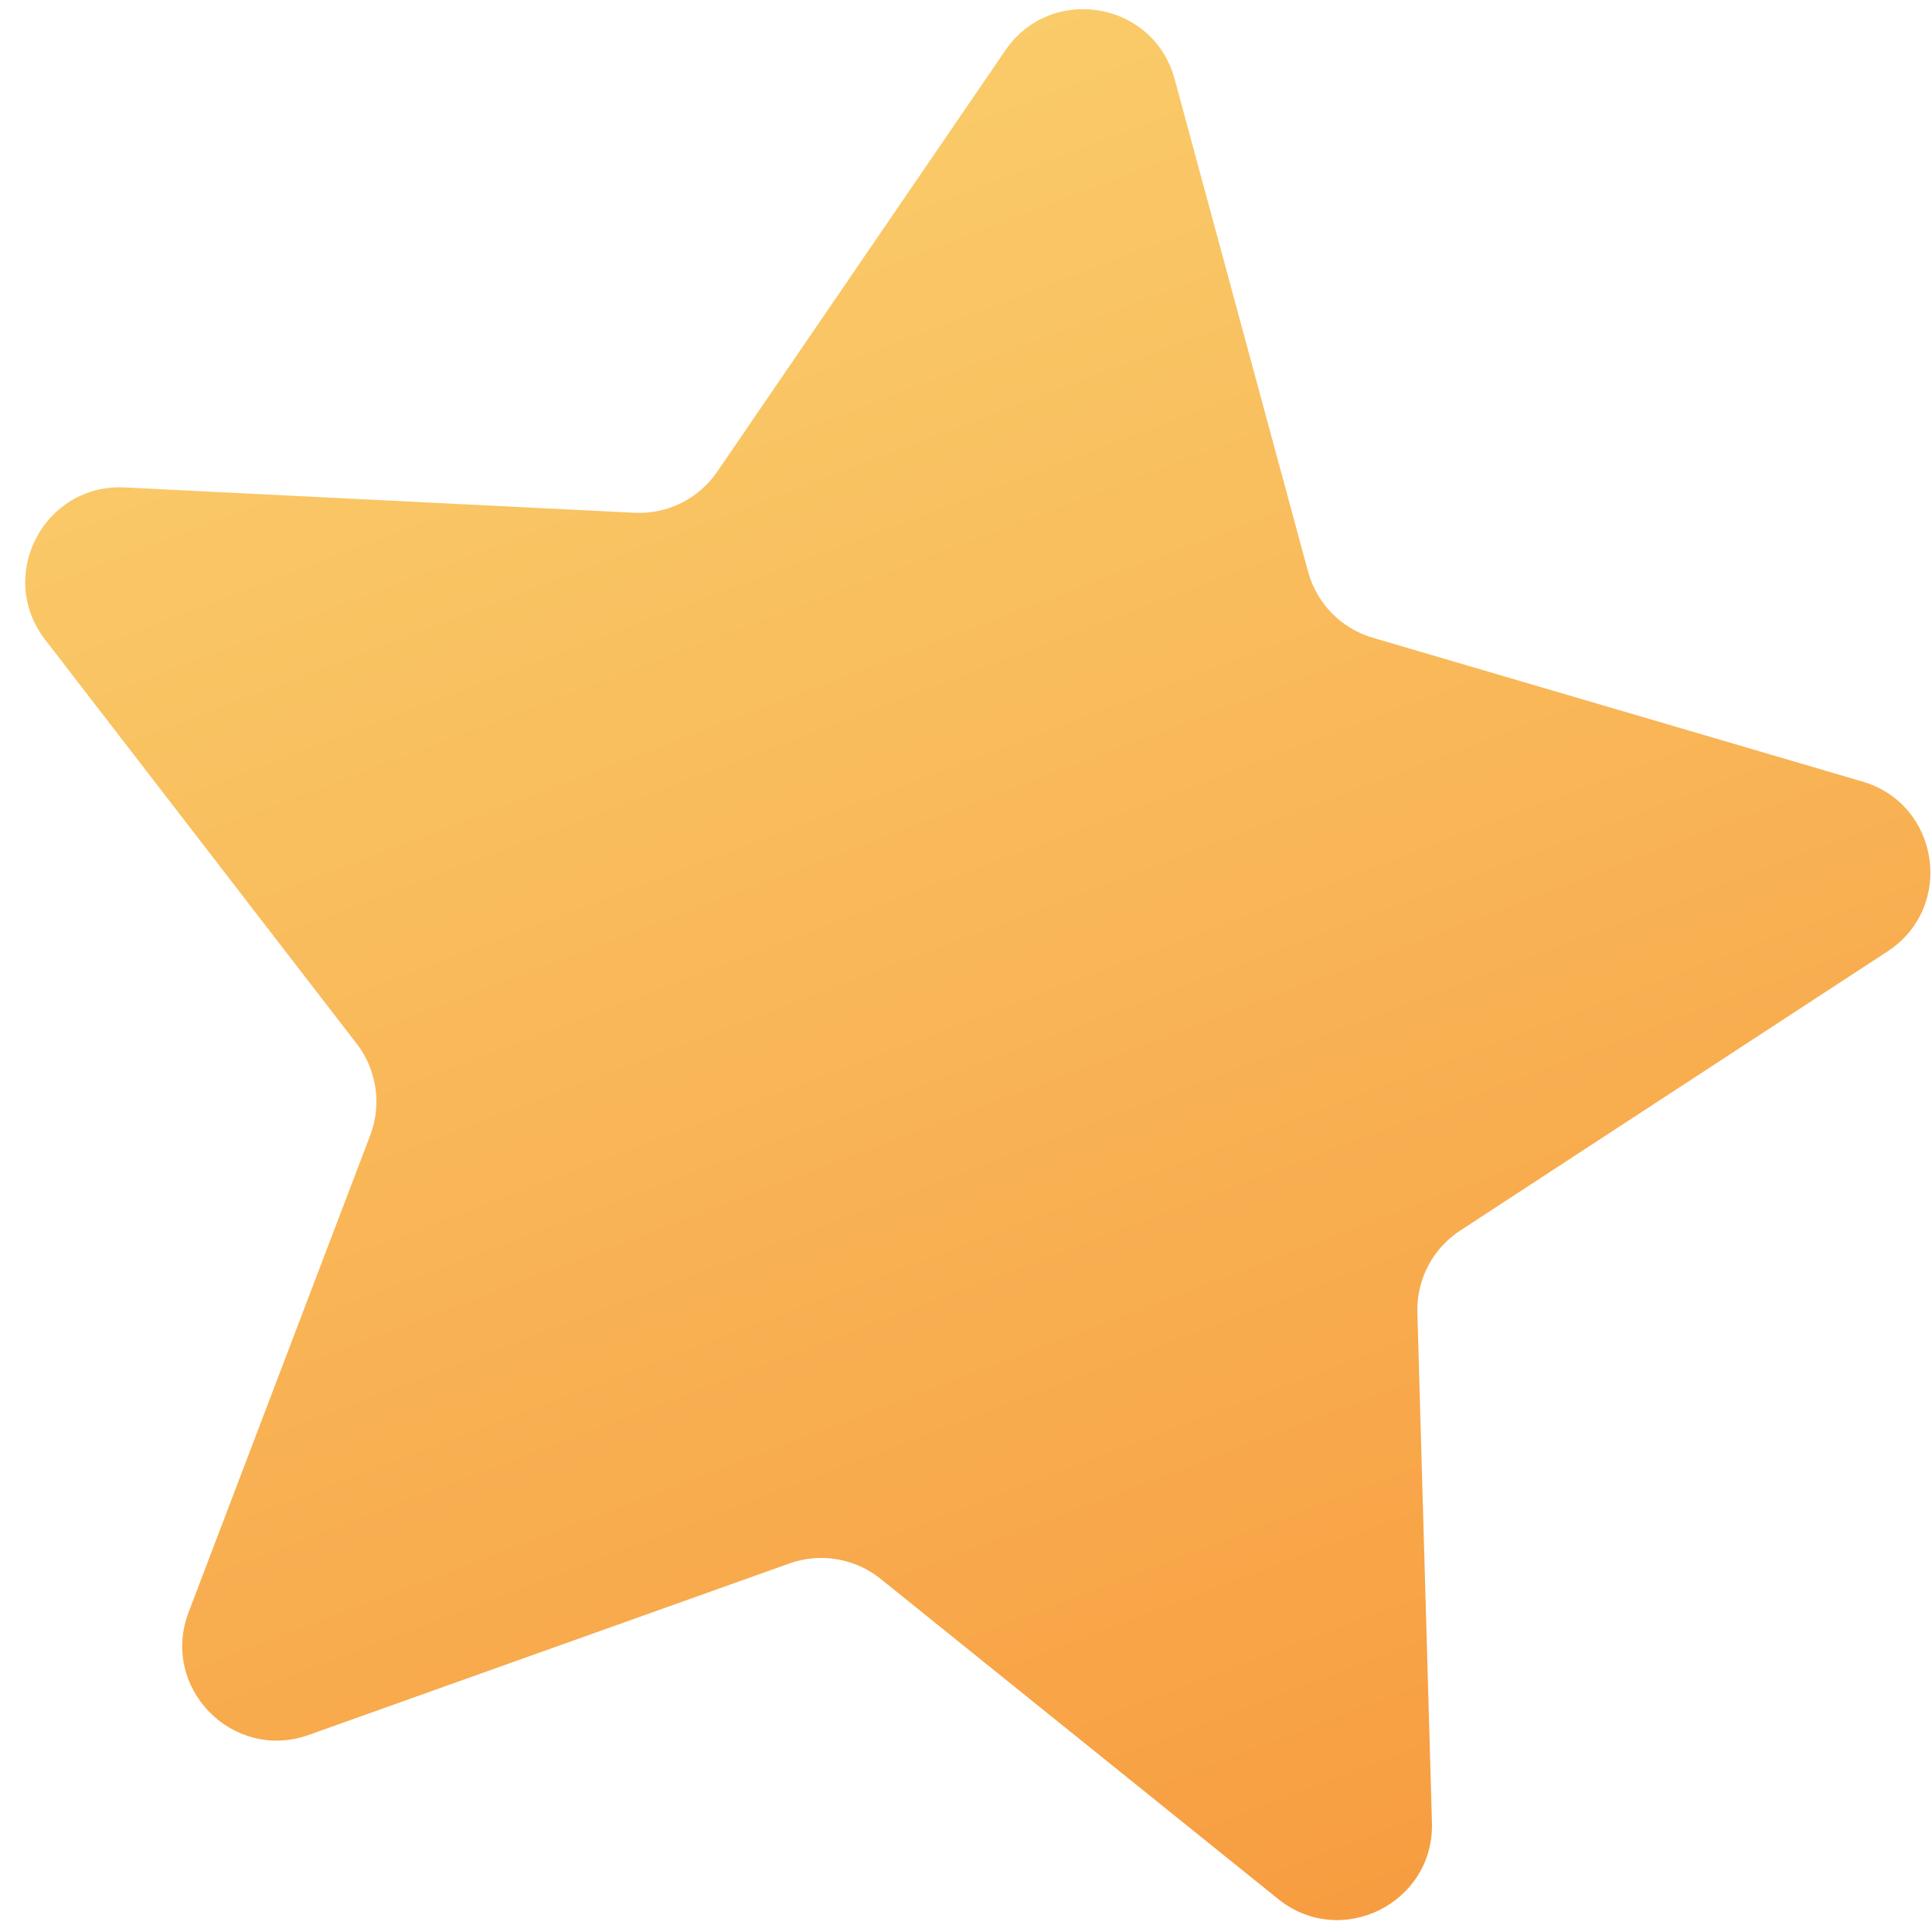 <svg width="71" height="71" viewBox="0 0 71 71" fill="none" xmlns="http://www.w3.org/2000/svg">
<path id="Star 15" d="M36.946 1.851C38.62 -0.596 42.392 0.042 43.167 2.904L48.072 21.011C48.388 22.177 49.287 23.095 50.446 23.436L68.445 28.722C71.289 29.557 71.848 33.342 69.366 34.964L53.661 45.223C52.649 45.884 52.054 47.023 52.088 48.231L52.623 66.982C52.707 69.946 49.28 71.647 46.971 69.787L32.36 58.021C31.419 57.264 30.152 57.049 29.014 57.455L11.345 63.758C8.553 64.754 5.877 62.02 6.931 59.249L13.607 41.718C14.036 40.589 13.849 39.318 13.111 38.361L1.657 23.505C-0.153 21.157 1.62 17.766 4.581 17.913L23.317 18.844C24.523 18.904 25.674 18.333 26.357 17.335L36.946 1.851Z" fill="url(#paint0_linear_4177_16140)"/>
<defs>
<linearGradient id="paint0_linear_4177_16140" x1="25.37" y1="2.049" x2="52.098" y2="72.431" gradientUnits="userSpaceOnUse">
<stop stop-color="#FACD6B"/>
<stop offset="1" stop-color="#F79B3F"/>
</linearGradient>
</defs>
</svg>
